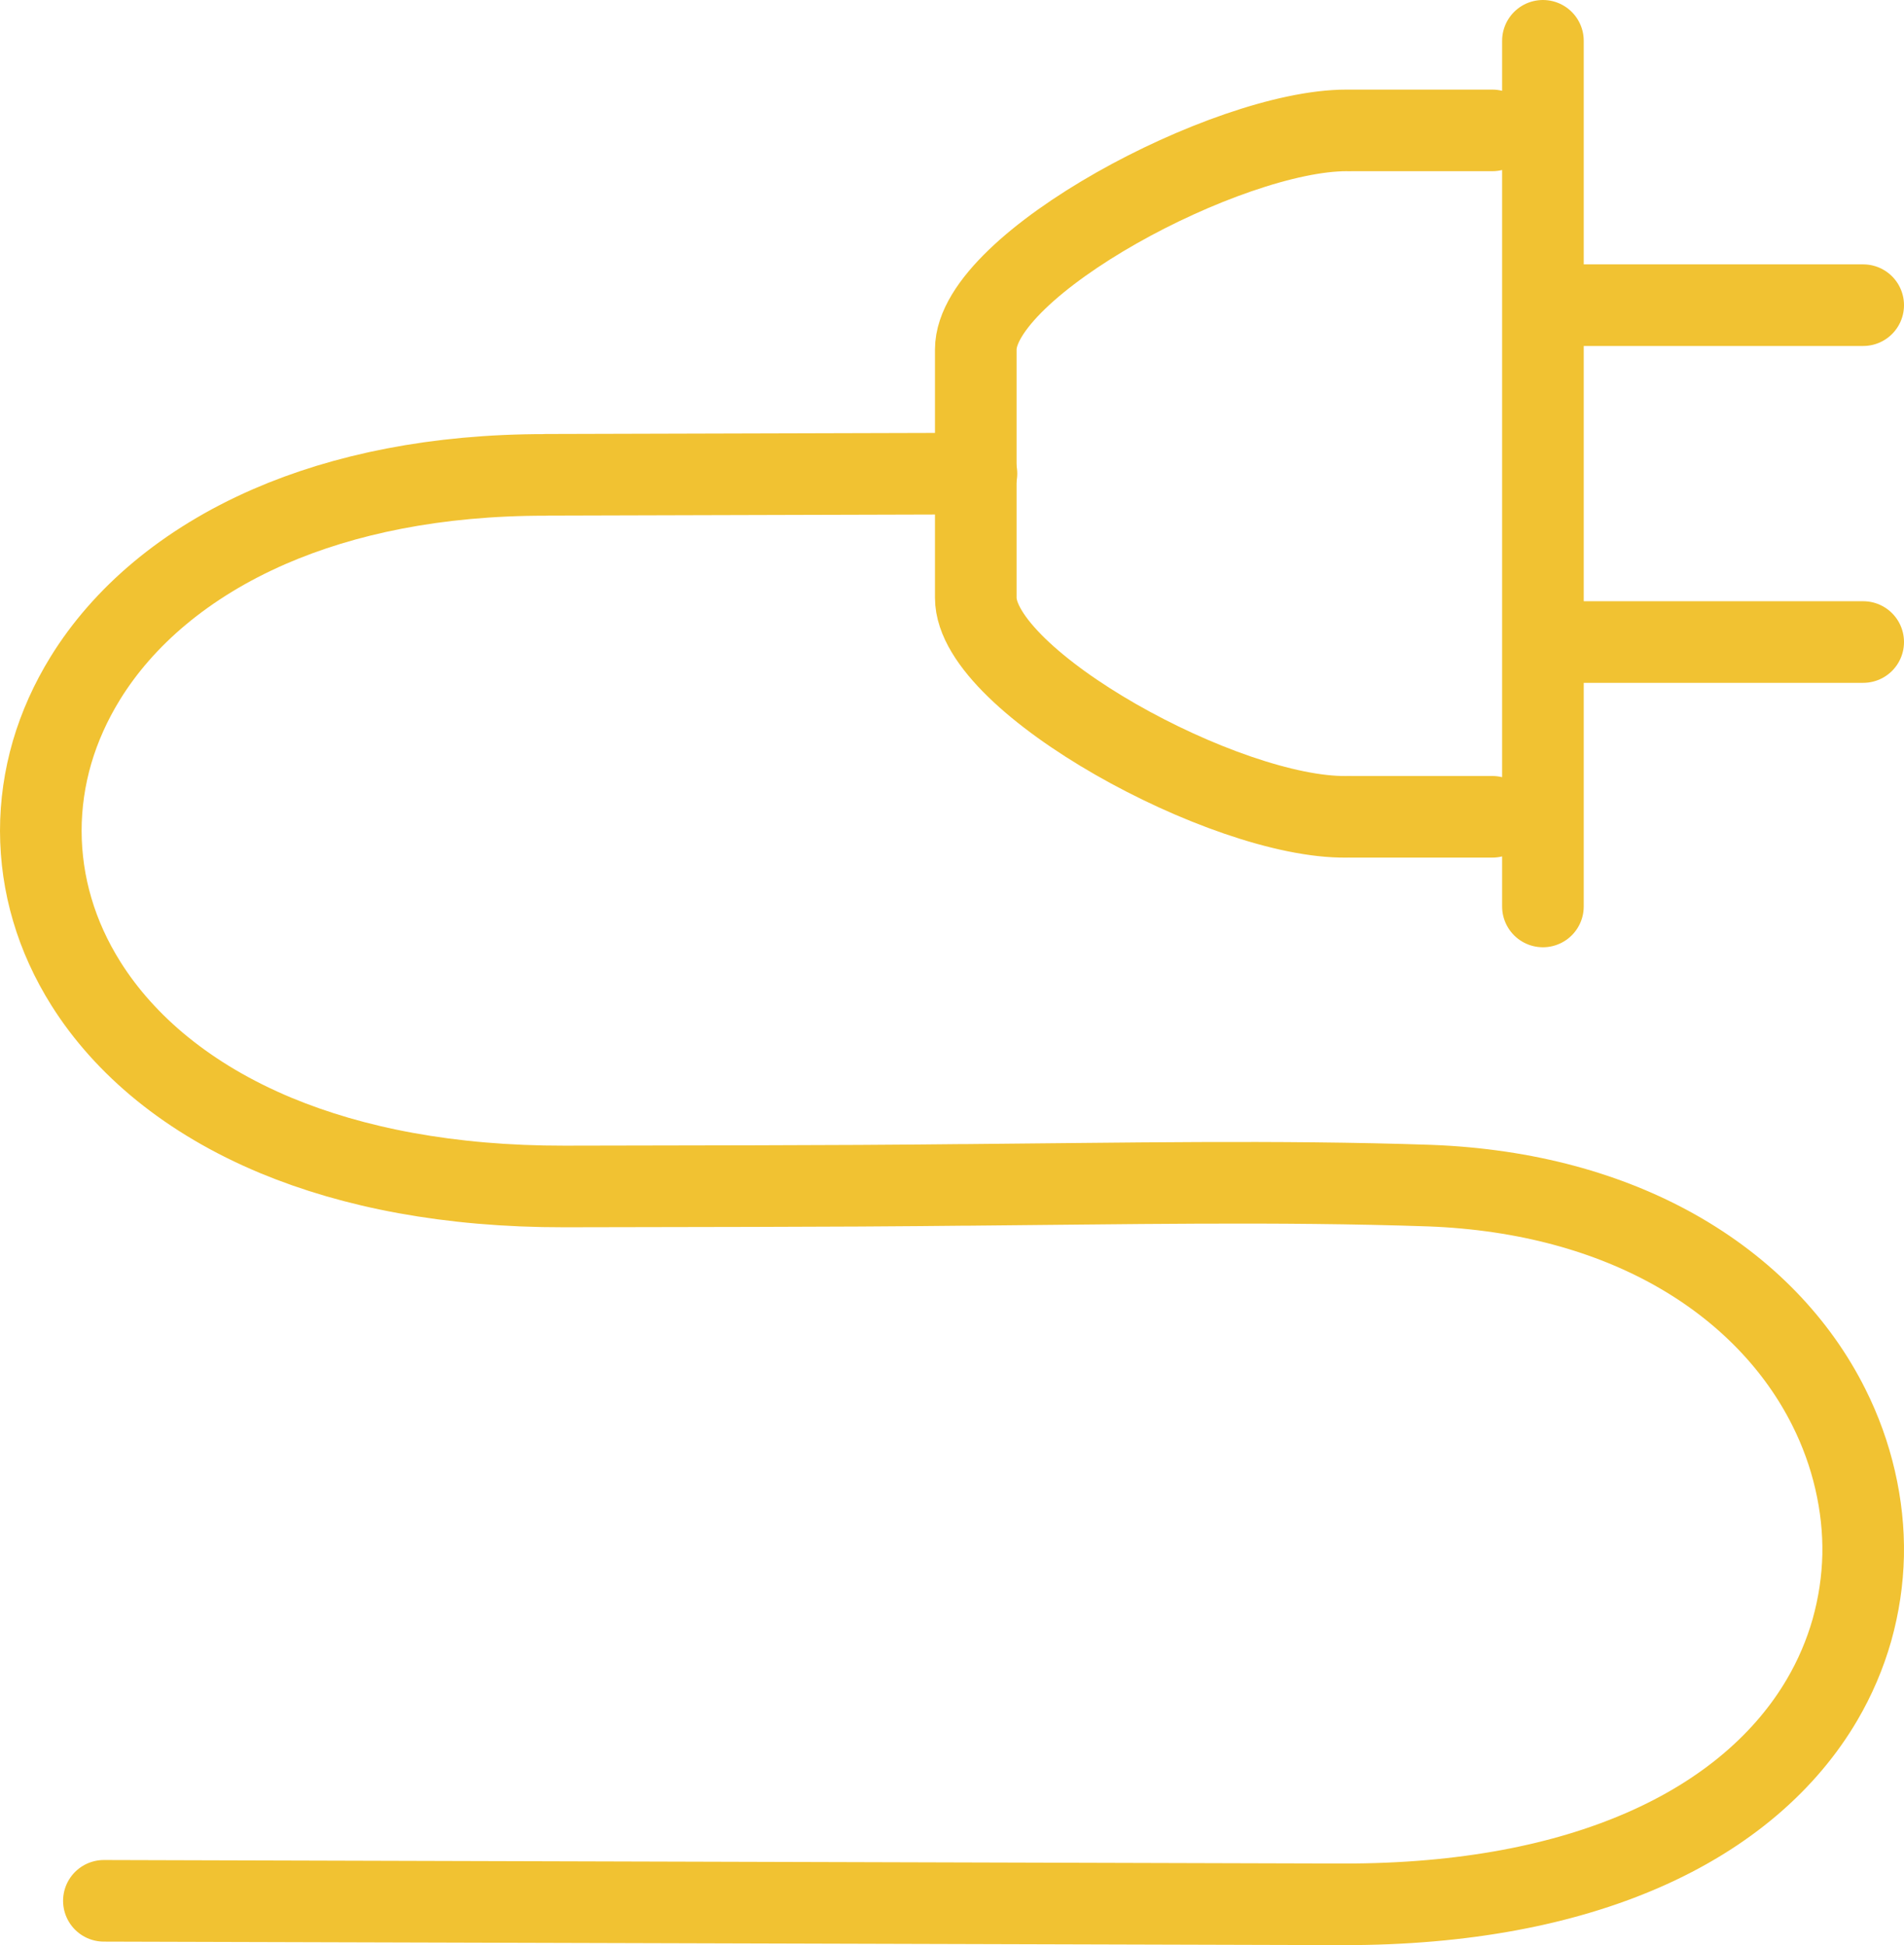 <?xml version="1.0" encoding="utf-8"?>
<!-- Generator: Adobe Illustrator 16.0.0, SVG Export Plug-In . SVG Version: 6.00 Build 0)  -->
<!DOCTYPE svg PUBLIC "-//W3C//DTD SVG 1.1//EN" "http://www.w3.org/Graphics/SVG/1.1/DTD/svg11.dtd">
<svg version="1.1" id="Layer_1" xmlns="http://www.w3.org/2000/svg" xmlns:xlink="http://www.w3.org/1999/xlink" x="0px" y="0px"
	 width="33.595px" height="34.322px" viewBox="0 0 33.595 34.322" enable-background="new 0 0 33.595 34.322" xml:space="preserve">
<g>
	<defs>
		<rect id="SVGID_1_" width="33.595" height="34.322"/>
	</defs>
	<clipPath id="SVGID_2_">
		<use xlink:href="#SVGID_1_"  overflow="visible"/>
	</clipPath>
	
		<path clip-path="url(#SVGID_2_)" fill="none" stroke="#f1c232" stroke-width="1.44" stroke-linecap="round" stroke-linejoin="round" stroke-miterlimit="22.926" d="
		M32.875,5.385h-5.05 M32.875,11.329h-5.05"/>
	
		<path clip-path="url(#SVGID_2_)" fill="none" stroke="#f1c232" stroke-width="1.44" stroke-linecap="round" stroke-linejoin="round" stroke-miterlimit="22.926" d="
		M27.224,15.995V0.72 M26.331,2.301H23.82v0.001l-0.063-0.001c-2.1,0-6.54,2.364-6.54,3.866v4.381c0,1.485,4.408,3.893,6.54,3.865
		l0.063-0.001v0.001h2.511"/>
	
		<path clip-path="url(#SVGID_2_)" fill="none" stroke="#f1c232" stroke-width="1.44" stroke-linecap="round" stroke-linejoin="round" stroke-miterlimit="22.926" d="
		M1.833,33.541l21.863,0.062c2.152,0.003,3.904-0.353,5.279-0.95c1.5-0.65,2.549-1.592,3.175-2.66
		c0.23-0.392,0.405-0.805,0.526-1.229c0.123-0.438,0.188-0.88,0.198-1.318c0.009-0.439-0.039-0.887-0.142-1.332
		c-0.101-0.438-0.256-0.87-0.463-1.282c-0.547-1.095-1.465-2.075-2.725-2.781c-1.157-0.648-2.604-1.065-4.318-1.13
		c-2.687-0.091-5.441-0.035-8.146-0.013h-0.003h-0.049H16.99c-1.103,0.01-1.415,0.02-7.032,0.028
		c-2.035,0.003-3.73-0.335-5.084-0.898H4.873c-1.557-0.648-2.674-1.598-3.354-2.676c-0.265-0.421-0.464-0.86-0.596-1.308
		c-0.135-0.454-0.202-0.923-0.203-1.394c0-0.467,0.067-0.933,0.199-1.387c0.131-0.447,0.327-0.886,0.586-1.306
		C2.17,10.89,3.259,9.942,4.757,9.29c1.311-0.569,2.939-0.912,4.87-0.91L9.63,8.378l7.599-0.021"/>
</g>
</svg>
